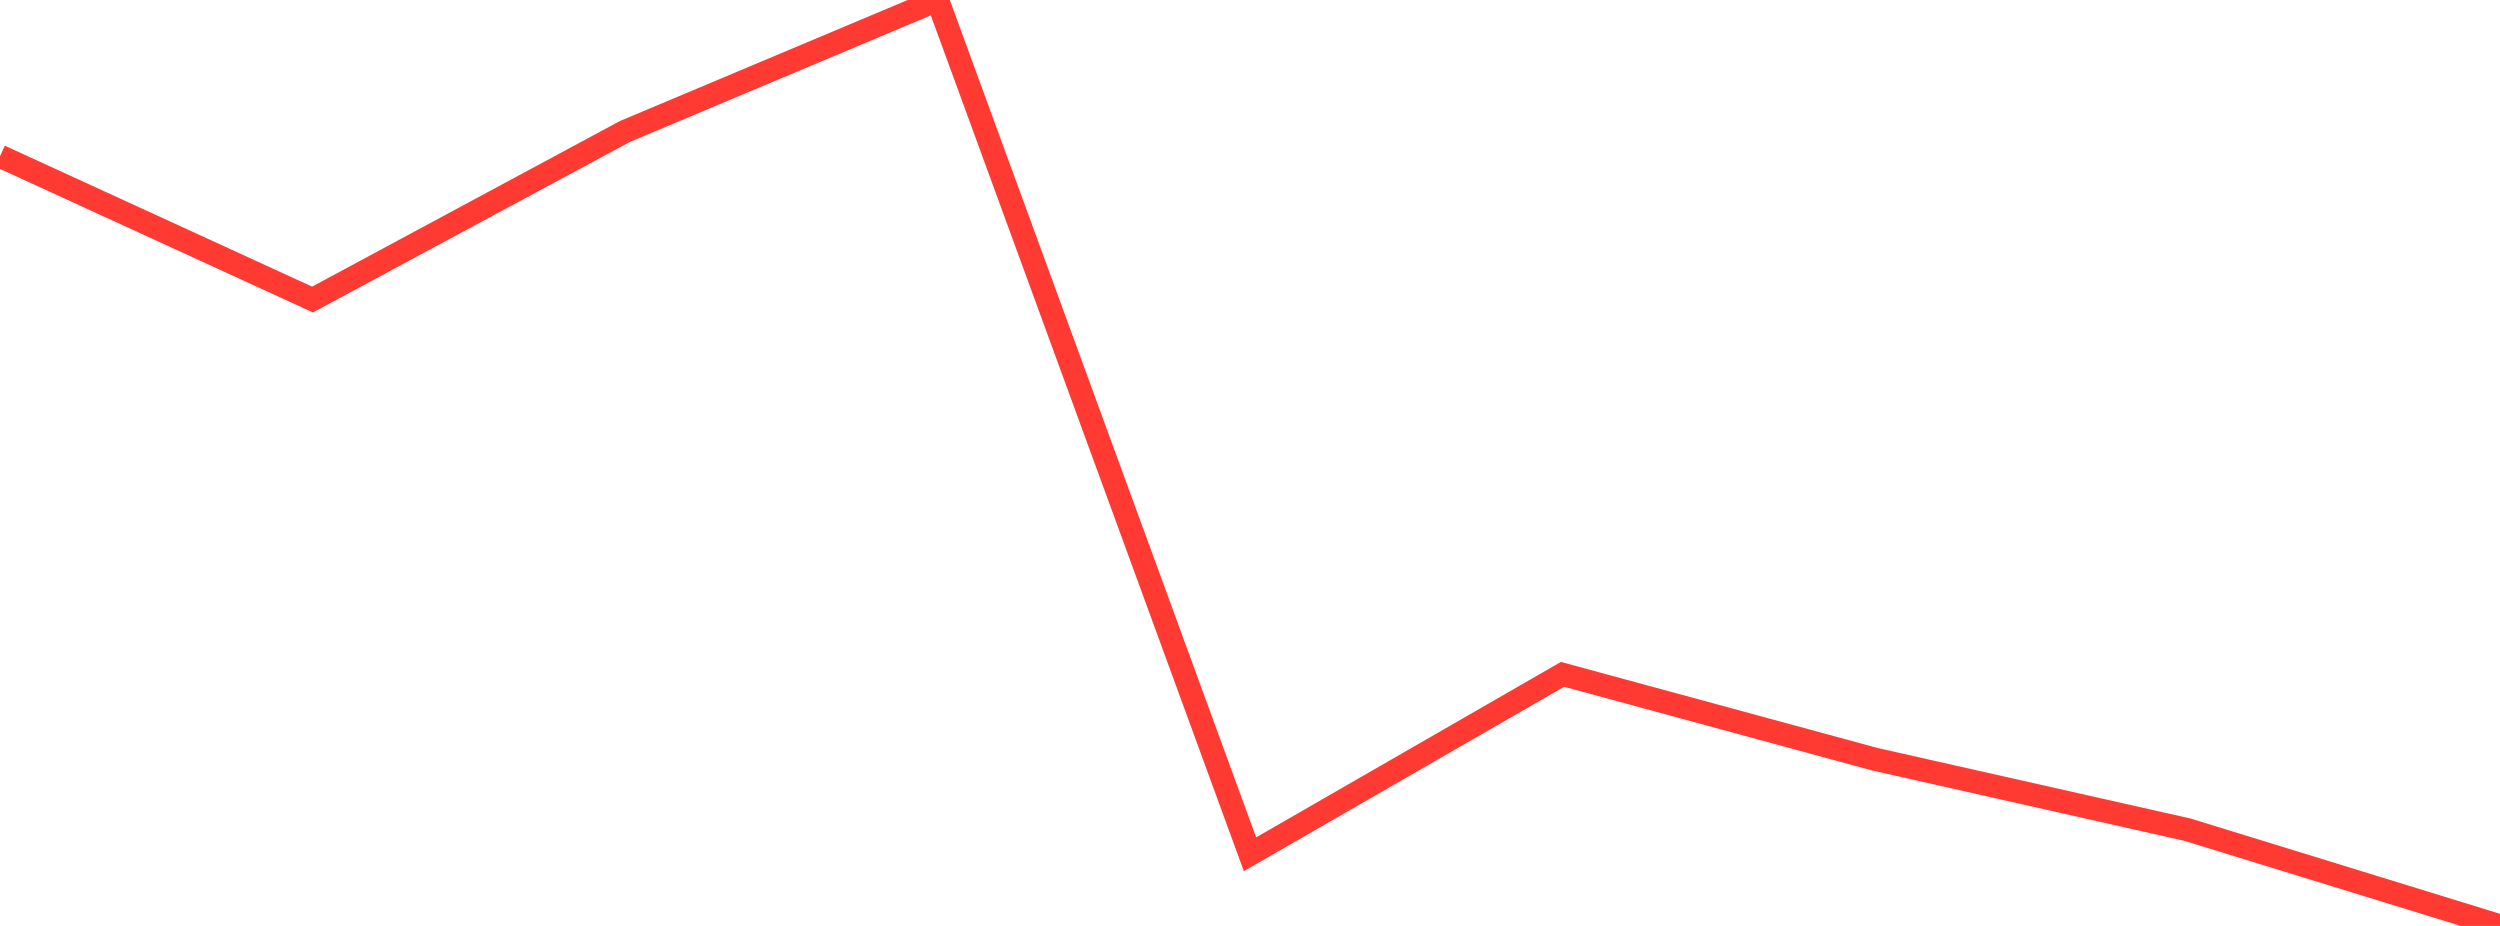 <?xml version="1.0" standalone="no"?>
<!DOCTYPE svg PUBLIC "-//W3C//DTD SVG 1.1//EN" "http://www.w3.org/Graphics/SVG/1.1/DTD/svg11.dtd">

<svg width="135" height="50" viewBox="0 0 135 50" preserveAspectRatio="none" 
  xmlns="http://www.w3.org/2000/svg"
  xmlns:xlink="http://www.w3.org/1999/xlink">


<polyline points="0.0, 8.435 16.875, 16.175 33.75, 7.097 50.625, 0.0 67.5, 46.13 84.375, 36.415 101.25, 41.001 118.125, 44.804 135.0, 50.0" fill="none" stroke="#ff3a33" stroke-width="1.25"/>

</svg>